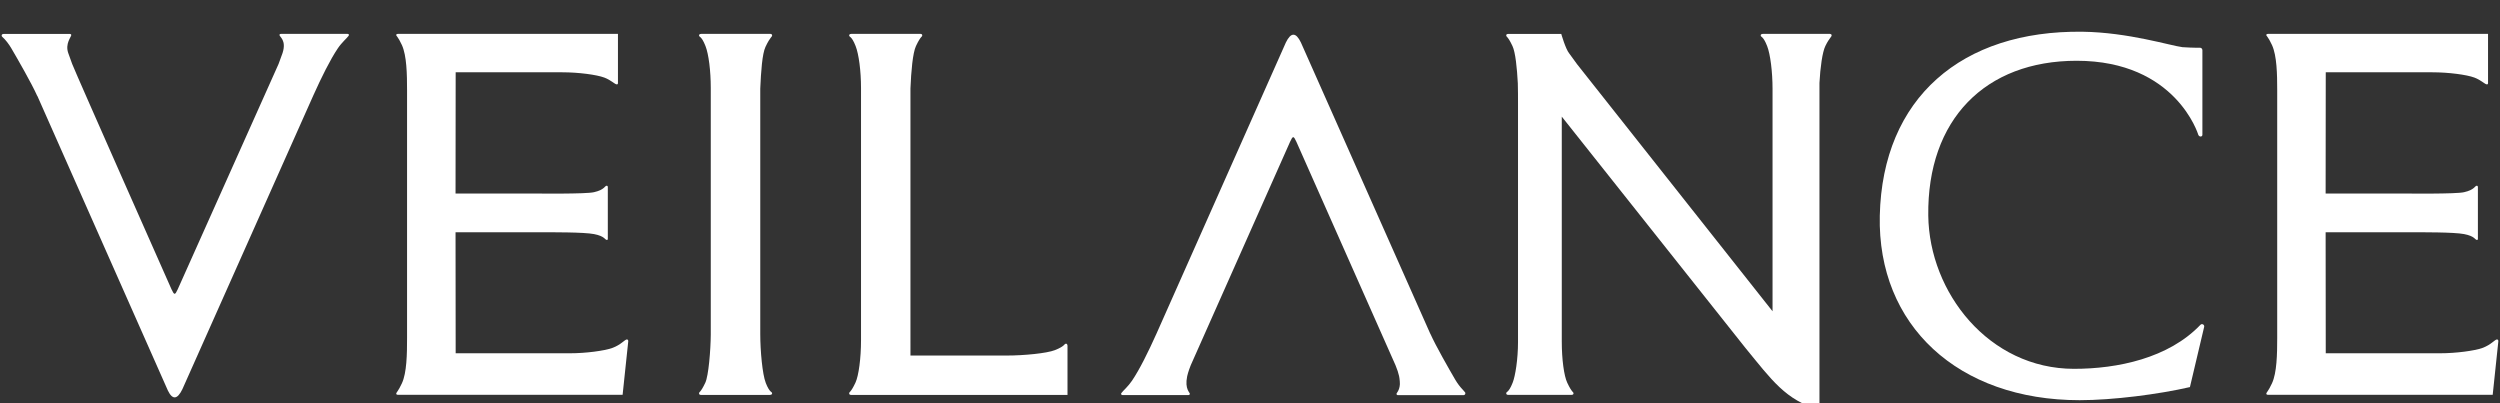 <svg xmlns="http://www.w3.org/2000/svg" id="ARC" viewBox="0 0 397 64" fill="white"><rect x="0" y="0" width="397" height="64" fill="#333333" stroke="none"/><defs><style> .cls-1 { stroke-width: 0px; } </style></defs><path class="cls-1" d="m290.87,5.6c0-.18-.27-.22-.27-.22h-10.66s-.34,0-.34.23c0,.34.35,0,1.02,1.7.51,1.29.86,4.11.86,6.8v35.32l-31.03-39.22-1.26-1.73c-.58-.7-1.26-3.09-1.26-3.09h-8.47s-.27,0-.27.22c0,.31.2.02.99,1.7.47.99.72,3.47.85,5.93.03,1.03.03,2.14.03,3.33v37.76c0,2.71-.43,5.39-.85,6.44-.67,1.7-1.02,1.35-1.02,1.7,0,.23.27.23.27.23h10.14s.27,0,.27-.22c0-.31-.2-.02-.99-1.7-.52-1.1-.87-3.72-.87-6.53V18.52l29.13,36.69c4.23,5.15,6.41,8.34,11.79,9.86V13.17c.13-2.44.46-4.9.94-5.87.68-1.38.99-1.39.99-1.7h0Z"/><path class="cls-1" d="m99.57,53.9c-.37,0-.91.84-2.35,1.36-1.22.44-4.15.84-6.7.84h-18.16s-.02-19.22-.02-19.22h12.79c2.55,0,7.61-.02,9.19.29,1.74.33,1.74.93,2.04.93.16,0,.16-.12.16-.12v-8.3s-.02-.19-.16-.19c-.35,0-.33.65-2.04,1.03-1.25.31-9.15.21-9.15.21h-12.83l.02-19.25h16.94c2.55,0,5.45.38,6.67.84,1.09.41,1.67,1.09,1.99,1.08.21,0,.17-.26.17-.26v-7.76h-34.94s-.27,0-.27.17c0,.2.26.21.9,1.6.77,1.69.82,4.64.82,7.19,0,5.61,0,35.41,0,39.32,0,2.55-.04,5.53-.82,7.21-.61,1.32-.89,1.42-.9,1.65,0,.17.23.17.23.17h35.72l.89-8.44s.06-.34-.2-.34h0Z"/><path class="cls-1" d="m396.54,53.9c-.37,0-.91.84-2.35,1.36-1.22.44-4.15.84-6.7.84h-18.16s-.02-19.22-.02-19.22h12.79c2.55,0,7.61-.02,9.19.29,1.74.33,1.74.93,2.04.93.16,0,.16-.12.16-.12v-8.3s-.02-.19-.16-.19c-.35,0-.33.65-2.04,1.03-1.25.31-9.2.21-9.2.21h-12.78l.02-19.25h16.94c2.55,0,5.45.38,6.67.84,1.09.41,1.67,1.09,1.99,1.08.21,0,.17-.26.17-.26v-7.76h-34.94s-.27,0-.27.17c0,.2.26.21.9,1.6.78,1.69.83,4.64.83,7.19,0,5.61,0,35.41,0,39.32,0,2.55-.05,5.53-.83,7.21-.61,1.32-.89,1.42-.9,1.65,0,.17.23.17.23.17h35.72l.89-8.44s.06-.34-.2-.34h0Z"/><path class="cls-1" d="m121.59,60.76c-.51-1.29-.86-5.01-.86-7.7V14.06c.12-2.72.31-5.52.83-6.62.79-1.68,1.06-1.53,1.05-1.84,0-.21-.27-.22-.27-.22h-10.99s-.34,0-.34.23c0,.34.35,0,1.02,1.7.51,1.29.84,3.96.84,6.65,0,0,0,37.97,0,39.19-.02,2.45-.35,6.54-.87,7.63-.79,1.68-.99,1.39-.99,1.7,0,.23.27.23.27.23h10.99s.34,0,.34-.23c0-.34-.35,0-1.02-1.7h0Z"/><path class="cls-1" d="m169.52,54.92s0-.34-.23-.34c-.34,0-.07.35-1.77,1.02-1.29.51-4.94.86-7.63.86h-15.31V14.06c.11-2.72.36-5.66.88-6.76.79-1.68.99-1.39.99-1.7,0-.22-.27-.22-.27-.22h-10.99s-.34,0-.34.23c0,.34.35,0,1.02,1.7.51,1.29.86,3.97.86,6.66v40.05c0,2.86-.37,5.66-.89,6.76-.79,1.68-.99,1.39-.99,1.7,0,.23.27.23.27.23h34.4v-7.76h0Z"/><path class="cls-1" d="m5.92,15.21l20.74,46.81c.73,1.51,1.5,1.44,2.3-.21L49.73,15.21c1.33-2.96,2.69-5.71,3.92-7.54.61-.91,1.43-1.6,1.7-1.97.1-.14.09-.32-.17-.32h-10.57s-.23,0-.23.17c0,.32,1.15.82.49,2.87-.13.39-.63,1.73-.63,1.73-.19.44-16.02,35.8-16.02,35.8-.43.94-.54.94-.98,0,0,0-15.21-34.3-15.78-35.8-.2-.52-.41-1.13-.62-1.72-.53-1.51.48-2.57.48-2.87,0-.17-.22-.17-.22-.17H.59c-.35,0-.41.3-.24.45.5.42,1.12,1.25,1.46,1.85,1.02,1.74,3.21,5.55,4.1,7.54Z"/><path class="cls-1" d="m329.35,58.57c-13.51-.01-22.98-12.1-23.14-24.32-.19-15.3,9.07-24.6,23.56-24.6,15.81,0,19.32,11.76,19.32,11.76.16.39.65.33.65,0V7.97c0-.22-.17-.4-.4-.39-.82.02-2.5-.06-2.77-.09-1.85-.22-8.57-2.35-15.86-2.45-19.19-.25-31.78,10.51-32.2,29.21-.39,17.39,12.41,29.3,31.74,29.3,5.26,0,12.53-.93,17.51-2.08l2.26-9.56c.08-.35-.35-.59-.6-.32-5.04,5.28-13.15,6.99-20.09,6.98h0Z"/><path class="cls-1" d="m227.12,52.98l-20.54-46.24c-.79-1.64-1.58-1.64-2.38,0l-20.55,46.24c-1.32,2.94-2.67,5.67-3.89,7.48-.61.91-1.42,1.59-1.69,1.96-.1.14,0,.32.17.32h10.49s.16.01.22-.17c.06-.22-.86-.72-.43-2.81,0-.03.01-.05.02-.08.04-.15.07-.3.12-.46h0c.11-.37.25-.77.43-1.22.16-.39,15.79-35.52,15.79-35.52.43-.93.54-.93.97,0,0,0,15.74,35.46,15.76,35.53.28.66.45,1.22.56,1.7,0,.02.01.04.01.06.02.1.04.19.05.28.05.33.07.65.07.96-.06,1.07-.58,1.4-.54,1.57.06.18.22.17.22.17h10.43c.23,0,.37-.26.24-.45-.06-.08-.18-.22-.32-.37-.48-.5-.89-1.04-1.24-1.64-1.01-1.73-3.08-5.34-3.96-7.31h0Z"/></svg>
